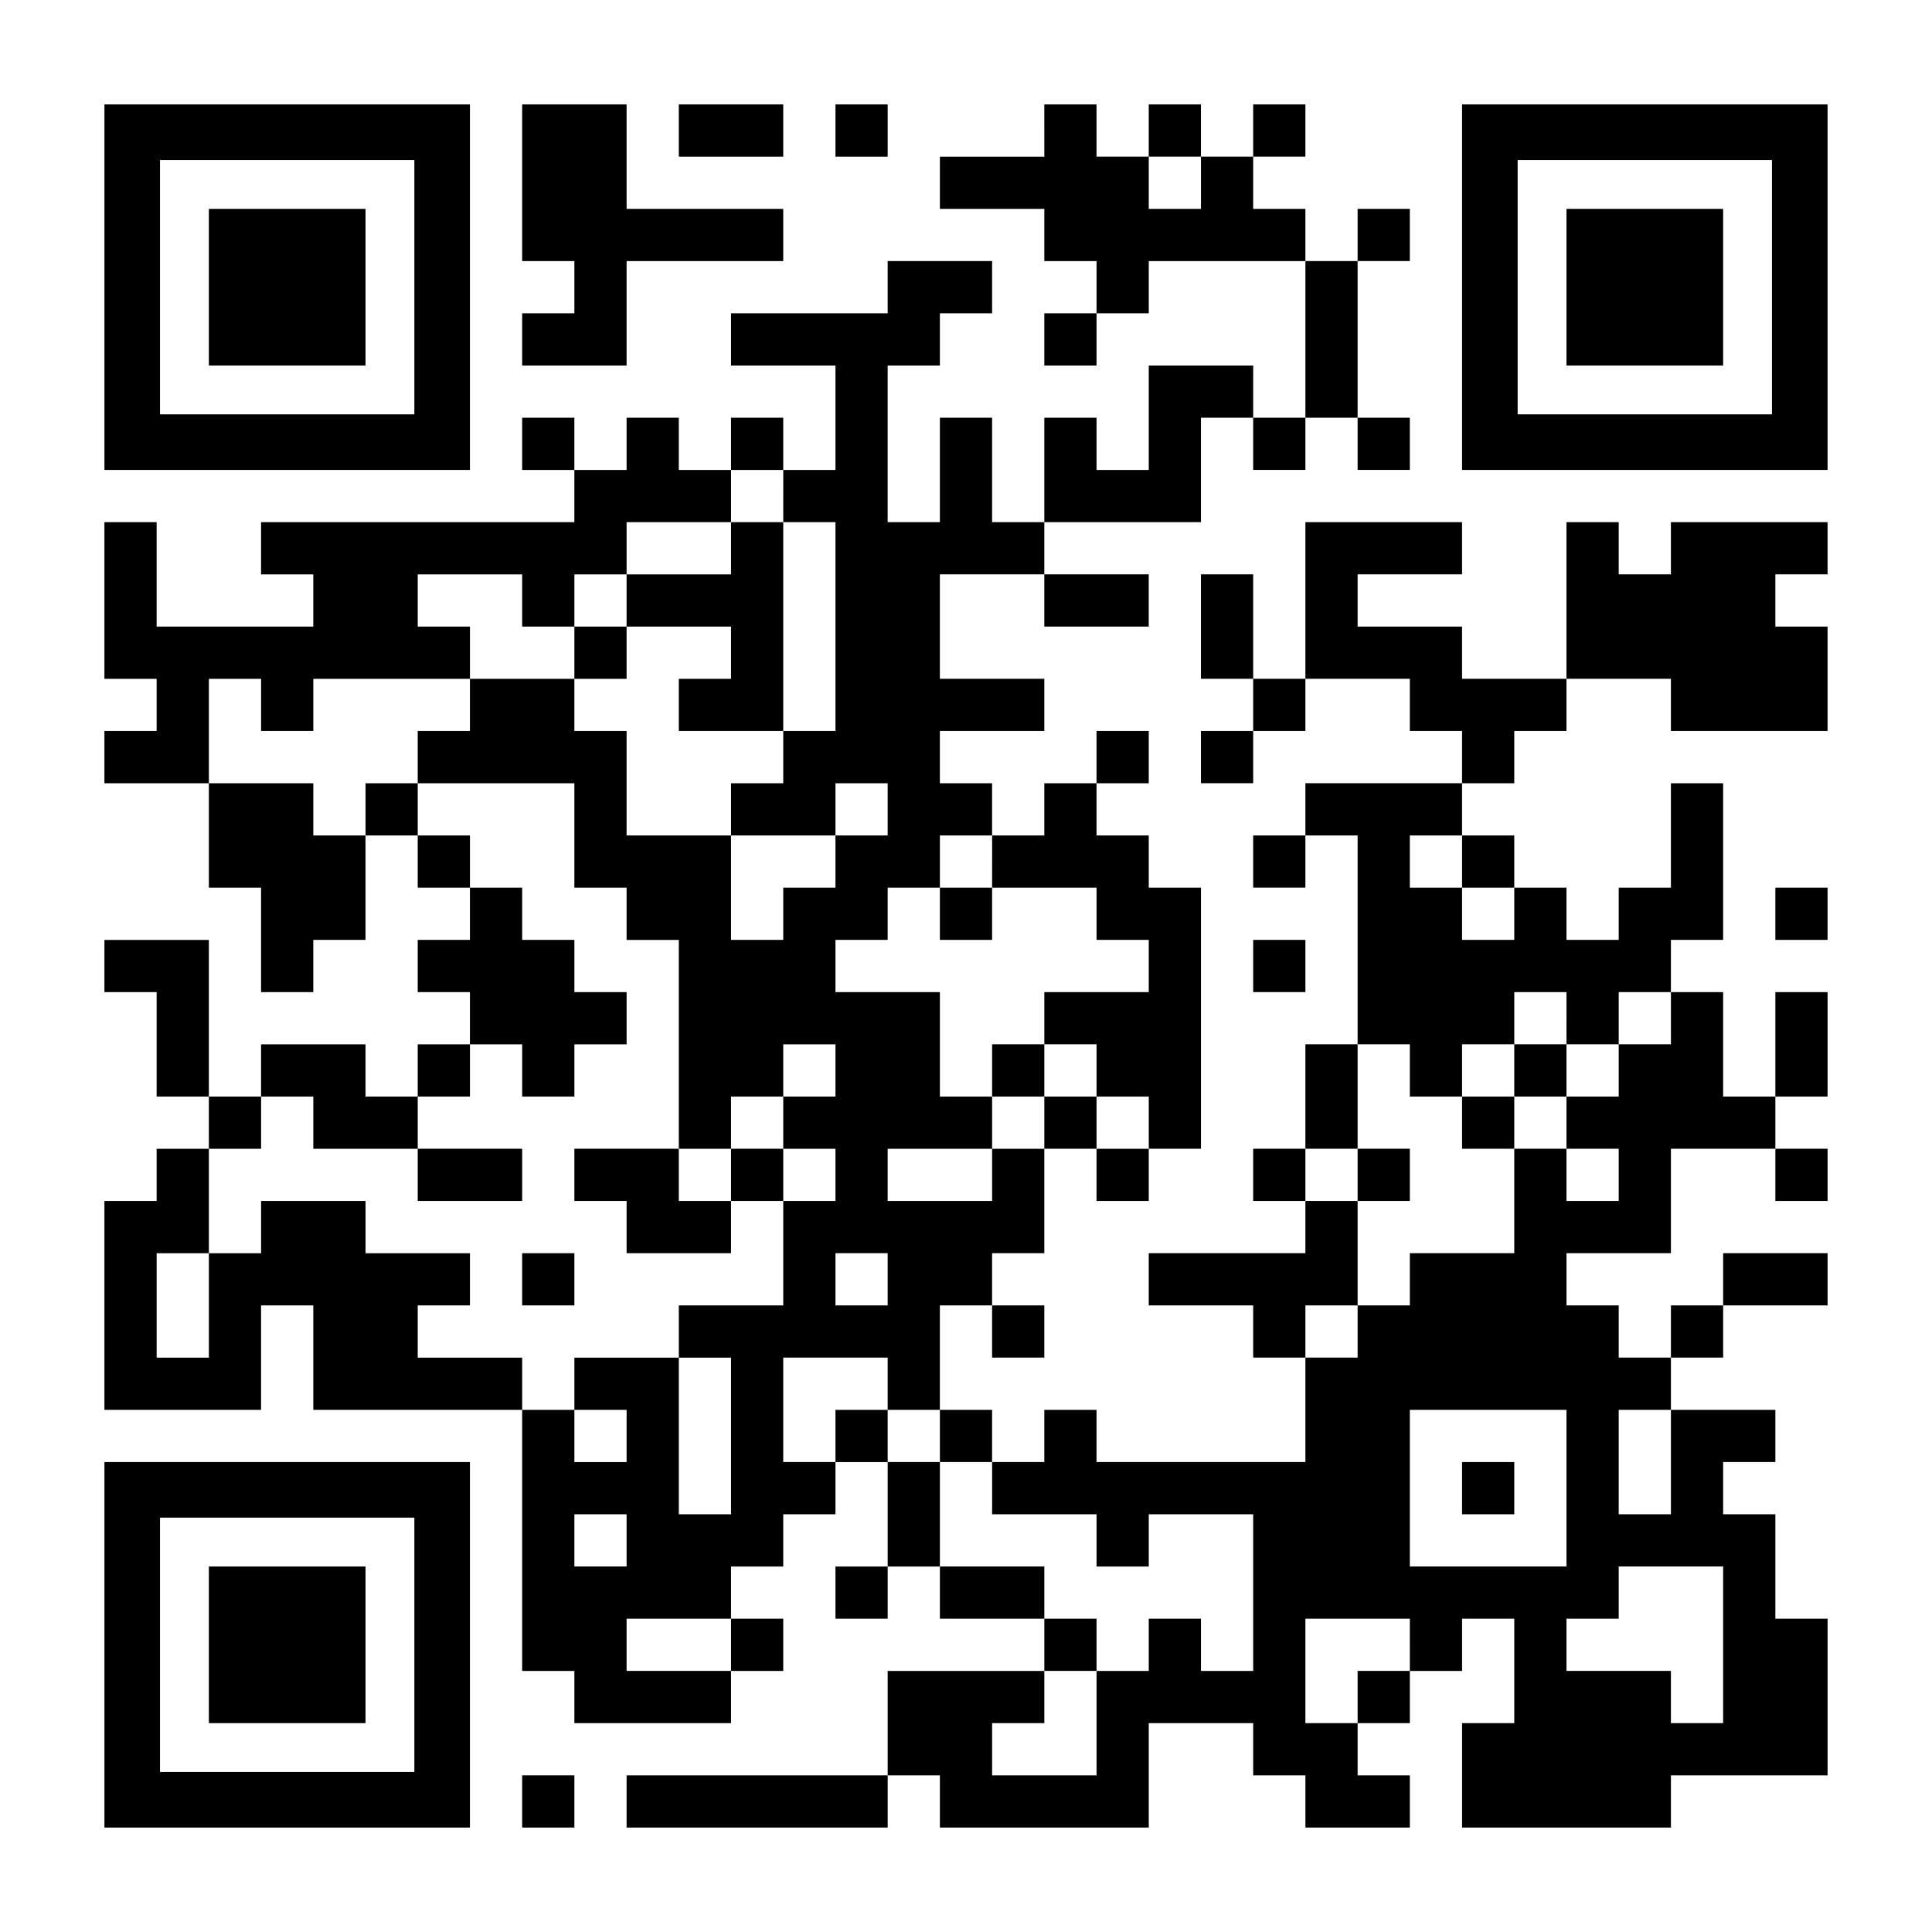 <?xml version="1.0" encoding="UTF-8" standalone="yes"?>
<svg version="1.0" xmlns="http://www.w3.org/2000/svg" width="1147px" height="1147px" viewBox="0 0 1147 1147" preserveAspectRatio="xMidYMid meet">
  <g transform="translate(0,1147) scale(0.1,-0.1)" fill="#000000" stroke="none">
    <path d="M620 9765 l0 -1085 1085 0 1085 0 0 1085 0 1085 -1085 0 -1085 0 0
-1085z m1840 0 l0 -755 -755 0 -755 0 0 755 0 755 755 0 755 0 0 -755z"/>
    <path d="M1240 9765 l0 -465 465 0 465 0 0 465 0 465 -465 0 -465 0 0 -465z"/>
    <path d="M3100 10385 l0 -465 155 0 155 0 0 -155 0 -155 -155 0 -155 0 0 -155
0 -155 310 0 310 0 0 310 0 310 465 0 465 0 0 155 0 155 -465 0 -465 0 0 310
0 310 -310 0 -310 0 0 -465z"/>
    <path d="M4030 10695 l0 -155 310 0 310 0 0 155 0 155 -310 0 -310 0 0 -155z"/>
    <path d="M4960 10695 l0 -155 155 0 155 0 0 155 0 155 -155 0 -155 0 0 -155z"/>
    <path d="M6200 10695 l0 -155 -310 0 -310 0 0 -155 0 -155 310 0 310 0 0 -155
0 -155 155 0 155 0 0 -155 0 -155 -155 0 -155 0 0 -155 0 -155 155 0 155 0 0
155 0 155 155 0 155 0 0 155 0 155 465 0 465 0 0 -465 0 -465 -155 0 -155 0 0
155 0 155 -310 0 -310 0 0 -310 0 -310 -155 0 -155 0 0 155 0 155 -155 0 -155
0 0 -310 0 -310 -155 0 -155 0 0 310 0 310 -155 0 -155 0 0 -310 0 -310 -155
0 -155 0 0 465 0 465 155 0 155 0 0 155 0 155 155 0 155 0 0 155 0 155 -310 0
-310 0 0 -155 0 -155 -465 0 -465 0 0 -155 0 -155 310 0 310 0 0 -310 0 -310
-155 0 -155 0 0 155 0 155 -155 0 -155 0 0 -155 0 -155 -155 0 -155 0 0 155 0
155 -155 0 -155 0 0 -155 0 -155 -155 0 -155 0 0 155 0 155 -155 0 -155 0 0
-155 0 -155 155 0 155 0 0 -155 0 -155 -930 0 -930 0 0 -155 0 -155 155 0 155
0 0 -155 0 -155 -465 0 -465 0 0 310 0 310 -155 0 -155 0 0 -465 0 -465 155 0
155 0 0 -155 0 -155 -155 0 -155 0 0 -155 0 -155 310 0 310 0 0 -310 0 -310
155 0 155 0 0 -310 0 -310 155 0 155 0 0 155 0 155 155 0 155 0 0 310 0 310
155 0 155 0 0 -155 0 -155 155 0 155 0 0 -155 0 -155 -155 0 -155 0 0 -155 0
-155 155 0 155 0 0 -155 0 -155 -155 0 -155 0 0 -155 0 -155 -155 0 -155 0 0
155 0 155 -310 0 -310 0 0 -155 0 -155 -155 0 -155 0 0 465 0 465 -310 0 -310
0 0 -155 0 -155 155 0 155 0 0 -310 0 -310 155 0 155 0 0 -155 0 -155 -155 0
-155 0 0 -155 0 -155 -155 0 -155 0 0 -620 0 -620 465 0 465 0 0 310 0 310
155 0 155 0 0 -310 0 -310 620 0 620 0 0 -775 0 -775 155 0 155 0 0 -155 0
-155 465 0 465 0 0 155 0 155 155 0 155 0 0 155 0 155 -155 0 -155 0 0 155 0
155 155 0 155 0 0 155 0 155 155 0 155 0 0 155 0 155 155 0 155 0 0 -310 0
-310 -155 0 -155 0 0 -155 0 -155 155 0 155 0 0 155 0 155 155 0 155 0 0 -155
0 -155 310 0 310 0 0 -155 0 -155 -465 0 -465 0 0 -310 0 -310 -775 0 -775 0
0 -155 0 -155 775 0 775 0 0 155 0 155 155 0 155 0 0 -155 0 -155 620 0 620 0
0 310 0 310 310 0 310 0 0 -155 0 -155 155 0 155 0 0 -155 0 -155 310 0 310 0
0 155 0 155 -155 0 -155 0 0 155 0 155 155 0 155 0 0 155 0 155 155 0 155 0 0
155 0 155 155 0 155 0 0 -310 0 -310 -155 0 -155 0 0 -310 0 -310 620 0 620 0
0 155 0 155 465 0 465 0 0 465 0 465 -155 0 -155 0 0 310 0 310 -155 0 -155 0
0 155 0 155 155 0 155 0 0 155 0 155 -310 0 -310 0 0 155 0 155 155 0 155 0 0
155 0 155 310 0 310 0 0 155 0 155 -310 0 -310 0 0 -155 0 -155 -155 0 -155 0
0 -155 0 -155 -155 0 -155 0 0 155 0 155 -155 0 -155 0 0 155 0 155 310 0 310
0 0 310 0 310 310 0 310 0 0 -155 0 -155 155 0 155 0 0 155 0 155 -155 0 -155
0 0 155 0 155 155 0 155 0 0 310 0 310 -155 0 -155 0 0 -310 0 -310 -155 0
-155 0 0 310 0 310 -155 0 -155 0 0 155 0 155 155 0 155 0 0 465 0 465 -155 0
-155 0 0 -310 0 -310 -155 0 -155 0 0 -155 0 -155 -155 0 -155 0 0 155 0 155
-155 0 -155 0 0 155 0 155 -155 0 -155 0 0 155 0 155 155 0 155 0 0 155 0 155
155 0 155 0 0 155 0 155 310 0 310 0 0 -155 0 -155 465 0 465 0 0 310 0 310
-155 0 -155 0 0 155 0 155 155 0 155 0 0 155 0 155 -465 0 -465 0 0 -155 0
-155 -155 0 -155 0 0 155 0 155 -155 0 -155 0 0 -465 0 -465 -310 0 -310 0 0
155 0 155 -310 0 -310 0 0 155 0 155 310 0 310 0 0 155 0 155 -465 0 -465 0 0
-465 0 -465 -155 0 -155 0 0 310 0 310 -155 0 -155 0 0 -310 0 -310 155 0 155
0 0 -155 0 -155 -155 0 -155 0 0 -155 0 -155 155 0 155 0 0 155 0 155 155 0
155 0 0 155 0 155 310 0 310 0 0 -155 0 -155 155 0 155 0 0 -155 0 -155 -465
0 -465 0 0 -155 0 -155 -155 0 -155 0 0 -155 0 -155 155 0 155 0 0 155 0 155
155 0 155 0 0 -620 0 -620 -155 0 -155 0 0 -310 0 -310 -155 0 -155 0 0 -155
0 -155 155 0 155 0 0 -155 0 -155 -465 0 -465 0 0 -155 0 -155 310 0 310 0 0
-155 0 -155 155 0 155 0 0 -310 0 -310 -620 0 -620 0 0 155 0 155 -155 0 -155
0 0 -155 0 -155 -155 0 -155 0 0 155 0 155 -155 0 -155 0 0 310 0 310 155 0
155 0 0 -155 0 -155 155 0 155 0 0 155 0 155 -155 0 -155 0 0 155 0 155 155 0
155 0 0 310 0 310 155 0 155 0 0 -155 0 -155 155 0 155 0 0 155 0 155 155 0
155 0 0 775 0 775 -155 0 -155 0 0 155 0 155 -155 0 -155 0 0 155 0 155 155 0
155 0 0 155 0 155 -155 0 -155 0 0 -155 0 -155 -155 0 -155 0 0 -155 0 -155
-155 0 -155 0 0 155 0 155 -155 0 -155 0 0 155 0 155 310 0 310 0 0 155 0 155
-310 0 -310 0 0 310 0 310 310 0 310 0 0 -155 0 -155 310 0 310 0 0 155 0 155
-310 0 -310 0 0 155 0 155 465 0 465 0 0 310 0 310 155 0 155 0 0 -155 0 -155
155 0 155 0 0 155 0 155 155 0 155 0 0 -155 0 -155 155 0 155 0 0 155 0 155
-155 0 -155 0 0 465 0 465 155 0 155 0 0 155 0 155 -155 0 -155 0 0 -155 0
-155 -155 0 -155 0 0 155 0 155 -155 0 -155 0 0 155 0 155 155 0 155 0 0 155
0 155 -155 0 -155 0 0 -155 0 -155 -155 0 -155 0 0 155 0 155 -155 0 -155 0 0
-155 0 -155 -155 0 -155 0 0 155 0 155 -155 0 -155 0 0 -155z m930 -310 l0
-155 -155 0 -155 0 0 155 0 155 155 0 155 0 0 -155z m-2480 -1860 l0 -155 155
0 155 0 0 -620 0 -620 -155 0 -155 0 0 -155 0 -155 -155 0 -155 0 0 -155 0
-155 310 0 310 0 0 155 0 155 155 0 155 0 0 -155 0 -155 -155 0 -155 0 0 -155
0 -155 -155 0 -155 0 0 -155 0 -155 -155 0 -155 0 0 310 0 310 -310 0 -310 0
0 310 0 310 -155 0 -155 0 0 155 0 155 -310 0 -310 0 0 -155 0 -155 -155 0
-155 0 0 -155 0 -155 465 0 465 0 0 -310 0 -310 155 0 155 0 0 -155 0 -155
155 0 155 0 0 -620 0 -620 155 0 155 0 0 155 0 155 155 0 155 0 0 155 0 155
155 0 155 0 0 -155 0 -155 -155 0 -155 0 0 -155 0 -155 155 0 155 0 0 -155 0
-155 -155 0 -155 0 0 -310 0 -310 -310 0 -310 0 0 -155 0 -155 155 0 155 0 0
-465 0 -465 -155 0 -155 0 0 465 0 465 -310 0 -310 0 0 -155 0 -155 155 0 155
0 0 -155 0 -155 -155 0 -155 0 0 155 0 155 -155 0 -155 0 0 155 0 155 -310 0
-310 0 0 155 0 155 155 0 155 0 0 155 0 155 -310 0 -310 0 0 155 0 155 -310 0
-310 0 0 -155 0 -155 -155 0 -155 0 0 -310 0 -310 -155 0 -155 0 0 310 0 310
155 0 155 0 0 310 0 310 155 0 155 0 0 155 0 155 155 0 155 0 0 -155 0 -155
310 0 310 0 0 155 0 155 155 0 155 0 0 155 0 155 155 0 155 0 0 -155 0 -155
155 0 155 0 0 155 0 155 155 0 155 0 0 155 0 155 -155 0 -155 0 0 155 0 155
-155 0 -155 0 0 155 0 155 -155 0 -155 0 0 155 0 155 -155 0 -155 0 0 155 0
155 -155 0 -155 0 0 -155 0 -155 -155 0 -155 0 0 155 0 155 -310 0 -310 0 0
310 0 310 155 0 155 0 0 -155 0 -155 155 0 155 0 0 155 0 155 465 0 465 0 0
155 0 155 -155 0 -155 0 0 155 0 155 310 0 310 0 0 -155 0 -155 155 0 155 0 0
155 0 155 155 0 155 0 0 155 0 155 310 0 310 0 0 155 0 155 155 0 155 0 0
-155z m1240 -2170 l0 -155 310 0 310 0 0 -155 0 -155 155 0 155 0 0 -155 0
-155 -310 0 -310 0 0 -155 0 -155 155 0 155 0 0 -155 0 -155 155 0 155 0 0
-155 0 -155 -155 0 -155 0 0 155 0 155 -155 0 -155 0 0 -155 0 -155 -155 0
-155 0 0 -155 0 -155 -310 0 -310 0 0 155 0 155 310 0 310 0 0 155 0 155 -155
0 -155 0 0 310 0 310 -310 0 -310 0 0 155 0 155 155 0 155 0 0 155 0 155 155
0 155 0 0 155 0 155 155 0 155 0 0 -155z m2790 0 l0 -155 155 0 155 0 0 -155
0 -155 -155 0 -155 0 0 155 0 155 -155 0 -155 0 0 155 0 155 155 0 155 0 0
-155z m620 -930 l0 -155 155 0 155 0 0 155 0 155 155 0 155 0 0 -155 0 -155
-155 0 -155 0 0 -155 0 -155 -155 0 -155 0 0 -155 0 -155 155 0 155 0 0 -155
0 -155 -155 0 -155 0 0 155 0 155 -155 0 -155 0 0 -310 0 -310 -310 0 -310 0
0 -155 0 -155 -155 0 -155 0 0 -155 0 -155 -155 0 -155 0 0 155 0 155 155 0
155 0 0 310 0 310 -155 0 -155 0 0 155 0 155 155 0 155 0 0 310 0 310 155 0
155 0 0 -155 0 -155 155 0 155 0 0 155 0 155 155 0 155 0 0 155 0 155 155 0
155 0 0 -155z m-4030 -1550 l0 -155 -155 0 -155 0 0 155 0 155 155 0 155 0 0
-155z m0 -620 l0 -155 155 0 155 0 0 -155 0 -155 155 0 155 0 0 -155 0 -155
310 0 310 0 0 -155 0 -155 155 0 155 0 0 155 0 155 310 0 310 0 0 -465 0 -465
-155 0 -155 0 0 155 0 155 -155 0 -155 0 0 -155 0 -155 -155 0 -155 0 0 -310
0 -310 -310 0 -310 0 0 155 0 155 155 0 155 0 0 155 0 155 155 0 155 0 0 155
0 155 -155 0 -155 0 0 155 0 155 -310 0 -310 0 0 310 0 310 -155 0 -155 0 0
155 0 155 -155 0 -155 0 0 -155 0 -155 -155 0 -155 0 0 310 0 310 310 0 310 0
0 -155z m4030 -620 l0 -465 -465 0 -465 0 0 465 0 465 465 0 465 0 0 -465z
m620 155 l0 -310 -155 0 -155 0 0 310 0 310 155 0 155 0 0 -310z m-6200 -465
l0 -155 -155 0 -155 0 0 155 0 155 155 0 155 0 0 -155z m6510 -620 l0 -465
-155 0 -155 0 0 155 0 155 -310 0 -310 0 0 155 0 155 155 0 155 0 0 155 0 155
310 0 310 0 0 -465z m-5890 0 l0 -155 -310 0 -310 0 0 155 0 155 310 0 310 0
0 -155z m4030 0 l0 -155 -155 0 -155 0 0 -155 0 -155 -155 0 -155 0 0 310 0
310 310 0 310 0 0 -155z"/>
    <path d="M4340 8215 l0 -155 -310 0 -310 0 0 -155 0 -155 -155 0 -155 0 0
-155 0 -155 155 0 155 0 0 155 0 155 310 0 310 0 0 -155 0 -155 -155 0 -155 0
0 -155 0 -155 310 0 310 0 0 620 0 620 -155 0 -155 0 0 -155z"/>
    <path d="M2480 4495 l0 -155 310 0 310 0 0 155 0 155 -310 0 -310 0 0 -155z"/>
    <path d="M3410 4495 l0 -155 155 0 155 0 0 -155 0 -155 310 0 310 0 0 155 0
155 155 0 155 0 0 155 0 155 -155 0 -155 0 0 -155 0 -155 -155 0 -155 0 0 155
0 155 -310 0 -310 0 0 -155z"/>
    <path d="M3100 3875 l0 -155 155 0 155 0 0 155 0 155 -155 0 -155 0 0 -155z"/>
    <path d="M5580 6045 l0 -155 155 0 155 0 0 155 0 155 -155 0 -155 0 0 -155z"/>
    <path d="M5890 5115 l0 -155 155 0 155 0 0 155 0 155 -155 0 -155 0 0 -155z"/>
    <path d="M8990 5115 l0 -155 -155 0 -155 0 0 -155 0 -155 155 0 155 0 0 155 0
155 155 0 155 0 0 155 0 155 -155 0 -155 0 0 -155z"/>
    <path d="M8060 4495 l0 -155 155 0 155 0 0 155 0 155 -155 0 -155 0 0 -155z"/>
    <path d="M8680 2635 l0 -155 155 0 155 0 0 155 0 155 -155 0 -155 0 0 -155z"/>
    <path d="M8680 9765 l0 -1085 1085 0 1085 0 0 1085 0 1085 -1085 0 -1085 0 0
-1085z m1840 0 l0 -755 -755 0 -755 0 0 755 0 755 755 0 755 0 0 -755z"/>
    <path d="M9300 9765 l0 -465 465 0 465 0 0 465 0 465 -465 0 -465 0 0 -465z"/>
    <path d="M10540 6045 l0 -155 155 0 155 0 0 155 0 155 -155 0 -155 0 0 -155z"/>
    <path d="M7440 5735 l0 -155 155 0 155 0 0 155 0 155 -155 0 -155 0 0 -155z"/>
    <path d="M620 1705 l0 -1085 1085 0 1085 0 0 1085 0 1085 -1085 0 -1085 0 0
-1085z m1840 0 l0 -755 -755 0 -755 0 0 755 0 755 755 0 755 0 0 -755z"/>
    <path d="M1240 1705 l0 -465 465 0 465 0 0 465 0 465 -465 0 -465 0 0 -465z"/>
    <path d="M3100 775 l0 -155 155 0 155 0 0 155 0 155 -155 0 -155 0 0 -155z"/>
  </g>
</svg>